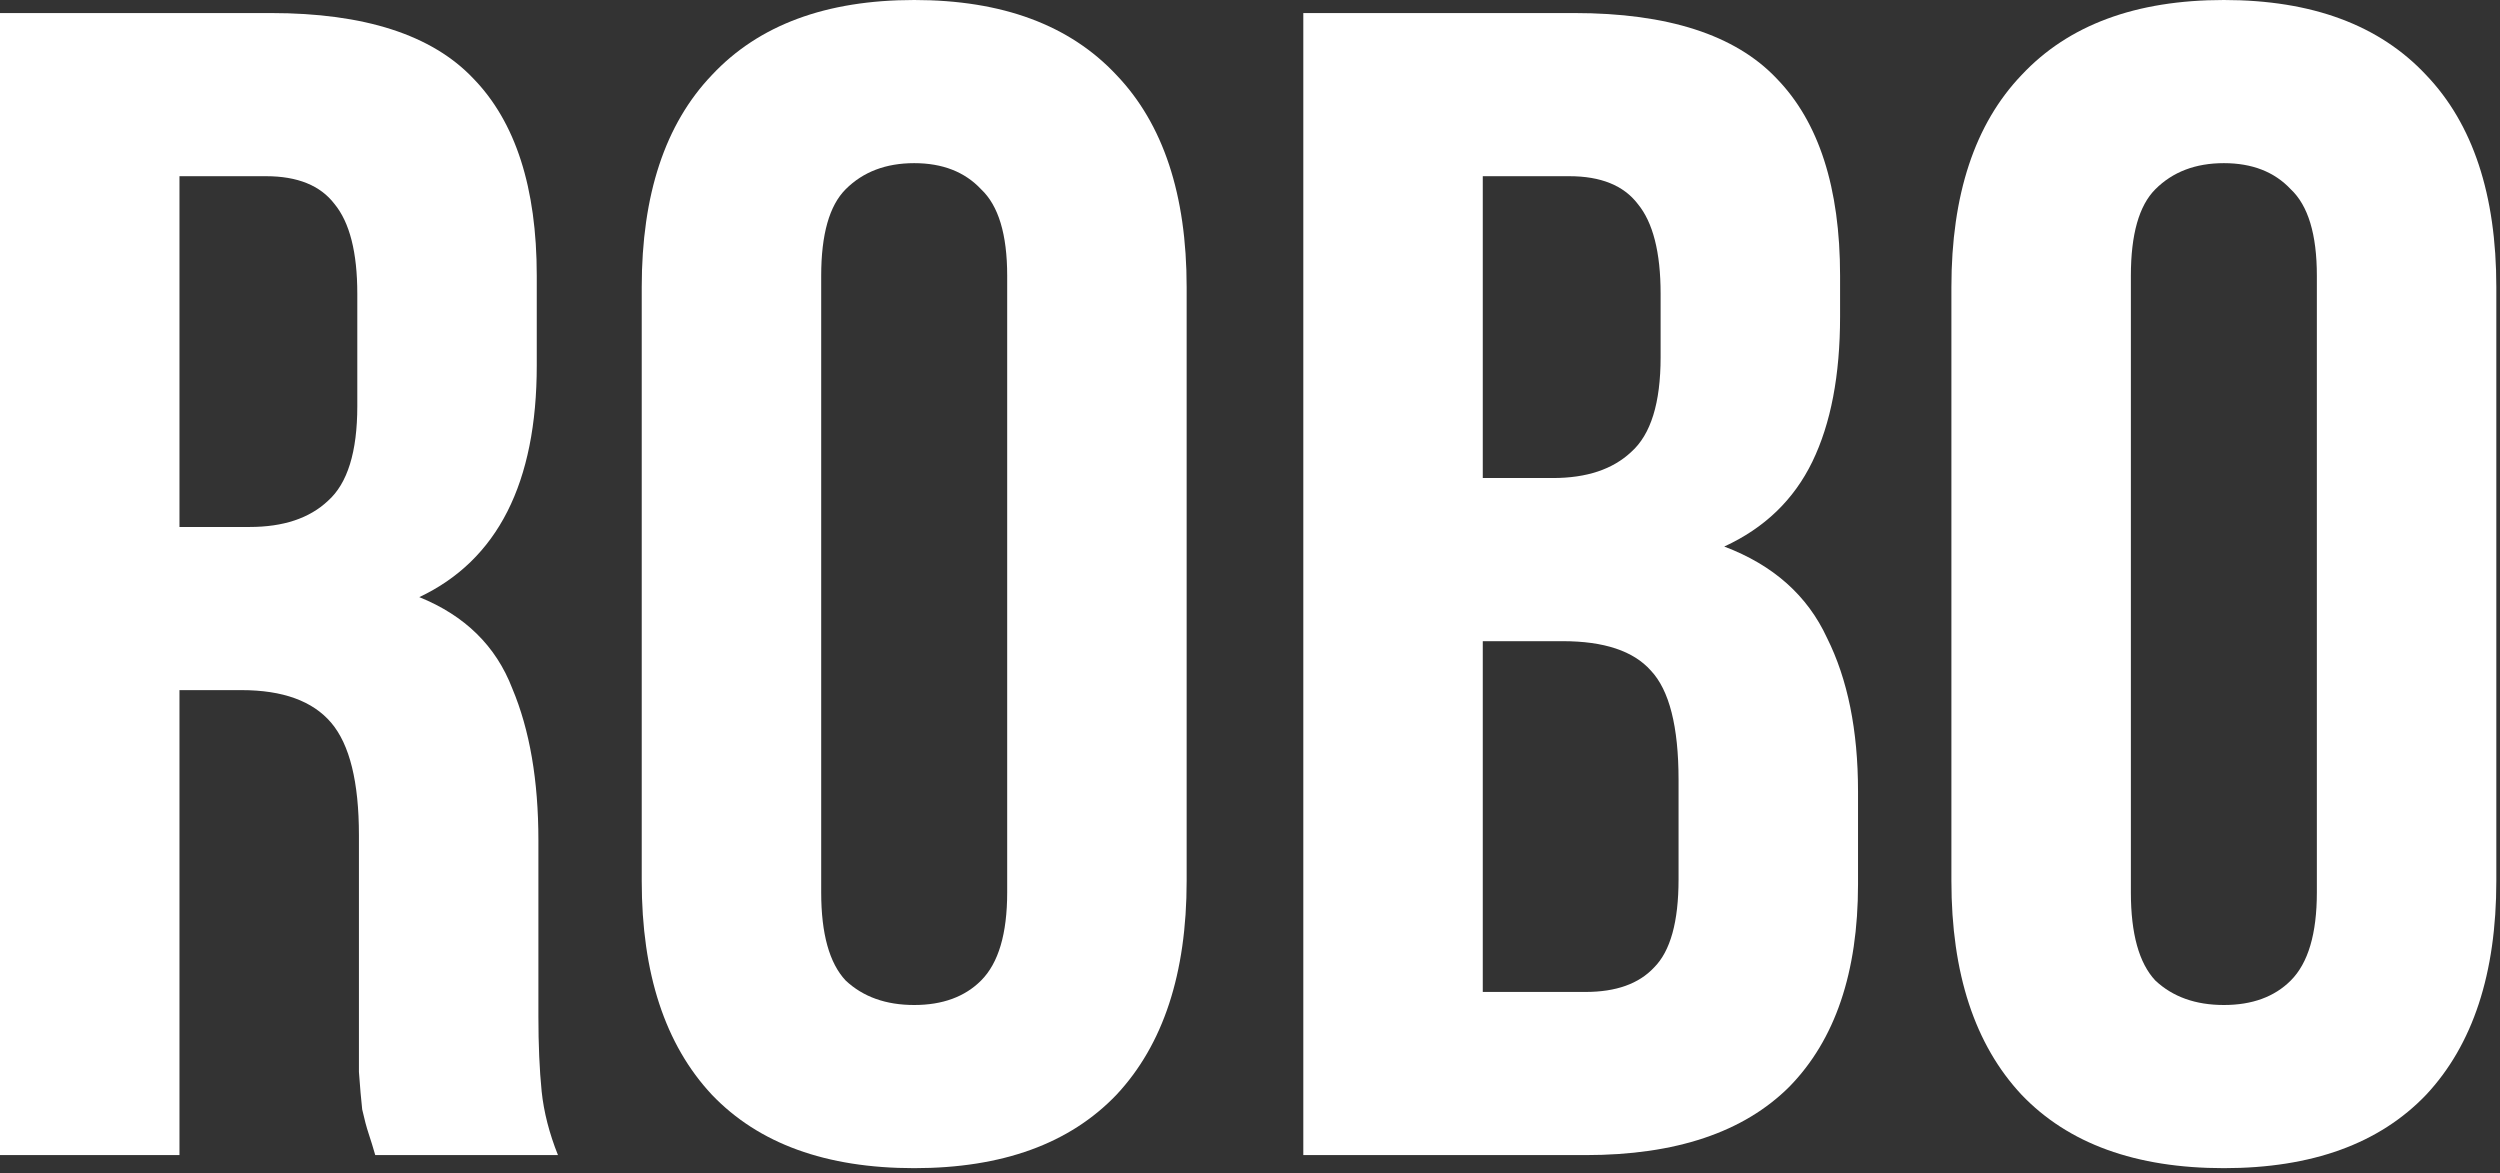 <svg width="488" height="229" viewBox="0 0 488 229" fill="none" xmlns="http://www.w3.org/2000/svg">
<rect x="0" y="0" width="488" height="229" fill="#333333" stroke="none"/>
<path d="M415.946 174.203C415.946 182.271 417.538 188.003 420.723 191.4C424.12 194.585 428.578 196.177 434.098 196.177C439.619 196.177 443.971 194.585 447.156 191.4C450.553 188.003 452.251 182.271 452.251 174.203V53.821C452.251 45.753 450.553 40.127 447.156 36.942C443.971 33.545 439.619 31.847 434.098 31.847C428.578 31.847 424.12 33.545 420.723 36.942C417.538 40.127 415.946 45.753 415.946 53.821V174.203ZM380.914 56.051C380.914 38.004 385.479 24.204 394.608 14.65C403.738 4.883 416.901 0 434.098 0C451.296 0 464.459 4.883 473.589 14.65C482.718 24.204 487.283 38.004 487.283 56.051V171.973C487.283 190.02 482.718 203.926 473.589 213.693C464.459 223.247 451.296 228.024 434.098 228.024C416.901 228.024 403.738 223.247 394.608 213.693C385.479 203.926 380.914 190.02 380.914 171.973V56.051Z" fill="white"/>
<path d="M307.272 2.547C325.531 2.547 338.694 6.793 346.762 15.286C355.043 23.778 359.183 36.623 359.183 53.82V61.782C359.183 73.247 357.378 82.695 353.769 90.126C350.159 97.557 344.427 103.077 336.571 106.686C346.125 110.296 352.813 116.24 356.635 124.521C360.669 132.588 362.686 142.567 362.686 154.457V172.609C362.686 189.807 358.227 202.97 349.31 212.1C340.393 221.017 327.123 225.475 309.501 225.475H254.406V2.547H307.272ZM289.438 125.158V193.628H309.501C315.446 193.628 319.905 192.036 322.877 188.851C326.062 185.667 327.654 179.934 327.654 171.654V152.227C327.654 141.824 325.85 134.712 322.24 130.89C318.843 127.068 313.111 125.158 305.043 125.158H289.438ZM289.438 34.394V93.311H303.132C309.714 93.311 314.809 91.612 318.419 88.215C322.24 84.818 324.151 78.661 324.151 69.744V57.324C324.151 49.256 322.665 43.417 319.692 39.808C316.932 36.199 312.474 34.394 306.317 34.394H289.438Z" fill="white"/>
<path d="M160.297 174.203C160.297 182.271 161.89 188.003 165.074 191.4C168.471 194.585 172.93 196.177 178.45 196.177C183.97 196.177 188.323 194.585 191.507 191.4C194.904 188.003 196.603 182.271 196.603 174.203V53.821C196.603 45.753 194.904 40.127 191.507 36.942C188.323 33.545 183.97 31.847 178.45 31.847C172.93 31.847 168.471 33.545 165.074 36.942C161.89 40.127 160.297 45.753 160.297 53.821V174.203ZM125.266 56.051C125.266 38.004 129.83 24.204 138.96 14.65C148.089 4.883 161.253 0 178.45 0C195.647 0 208.811 4.883 217.94 14.65C227.07 24.204 231.634 38.004 231.634 56.051V171.973C231.634 190.02 227.07 203.926 217.94 213.693C208.811 223.247 195.647 228.024 178.45 228.024C161.253 228.024 148.089 223.247 138.96 213.693C129.83 203.926 125.266 190.02 125.266 171.973V56.051Z" fill="white"/>
<path d="M73.248 225.475C72.823 223.989 72.399 222.609 71.974 221.335C71.549 220.061 71.125 218.469 70.7 216.558C70.488 214.647 70.275 212.206 70.063 209.233C70.063 206.261 70.063 202.546 70.063 198.087V163.055C70.063 152.652 68.259 145.327 64.649 141.081C61.04 136.835 55.201 134.712 47.133 134.712H35.032V225.475H0V2.547H52.866C71.125 2.547 84.288 6.793 92.356 15.286C100.636 23.778 104.776 36.623 104.776 53.82V71.336C104.776 94.266 97.133 109.34 81.847 116.559C90.764 120.168 96.815 126.113 99.999 134.393C103.396 142.461 105.095 152.334 105.095 164.011V198.405C105.095 203.926 105.307 208.809 105.732 213.055C106.156 217.089 107.218 221.229 108.916 225.475H73.248ZM35.032 34.394V102.865H48.726C55.307 102.865 60.403 101.166 64.012 97.769C67.834 94.372 69.745 88.215 69.745 79.298V57.324C69.745 49.256 68.259 43.417 65.286 39.808C62.526 36.199 58.068 34.394 51.91 34.394H35.032Z" fill="white"/>
</svg>
